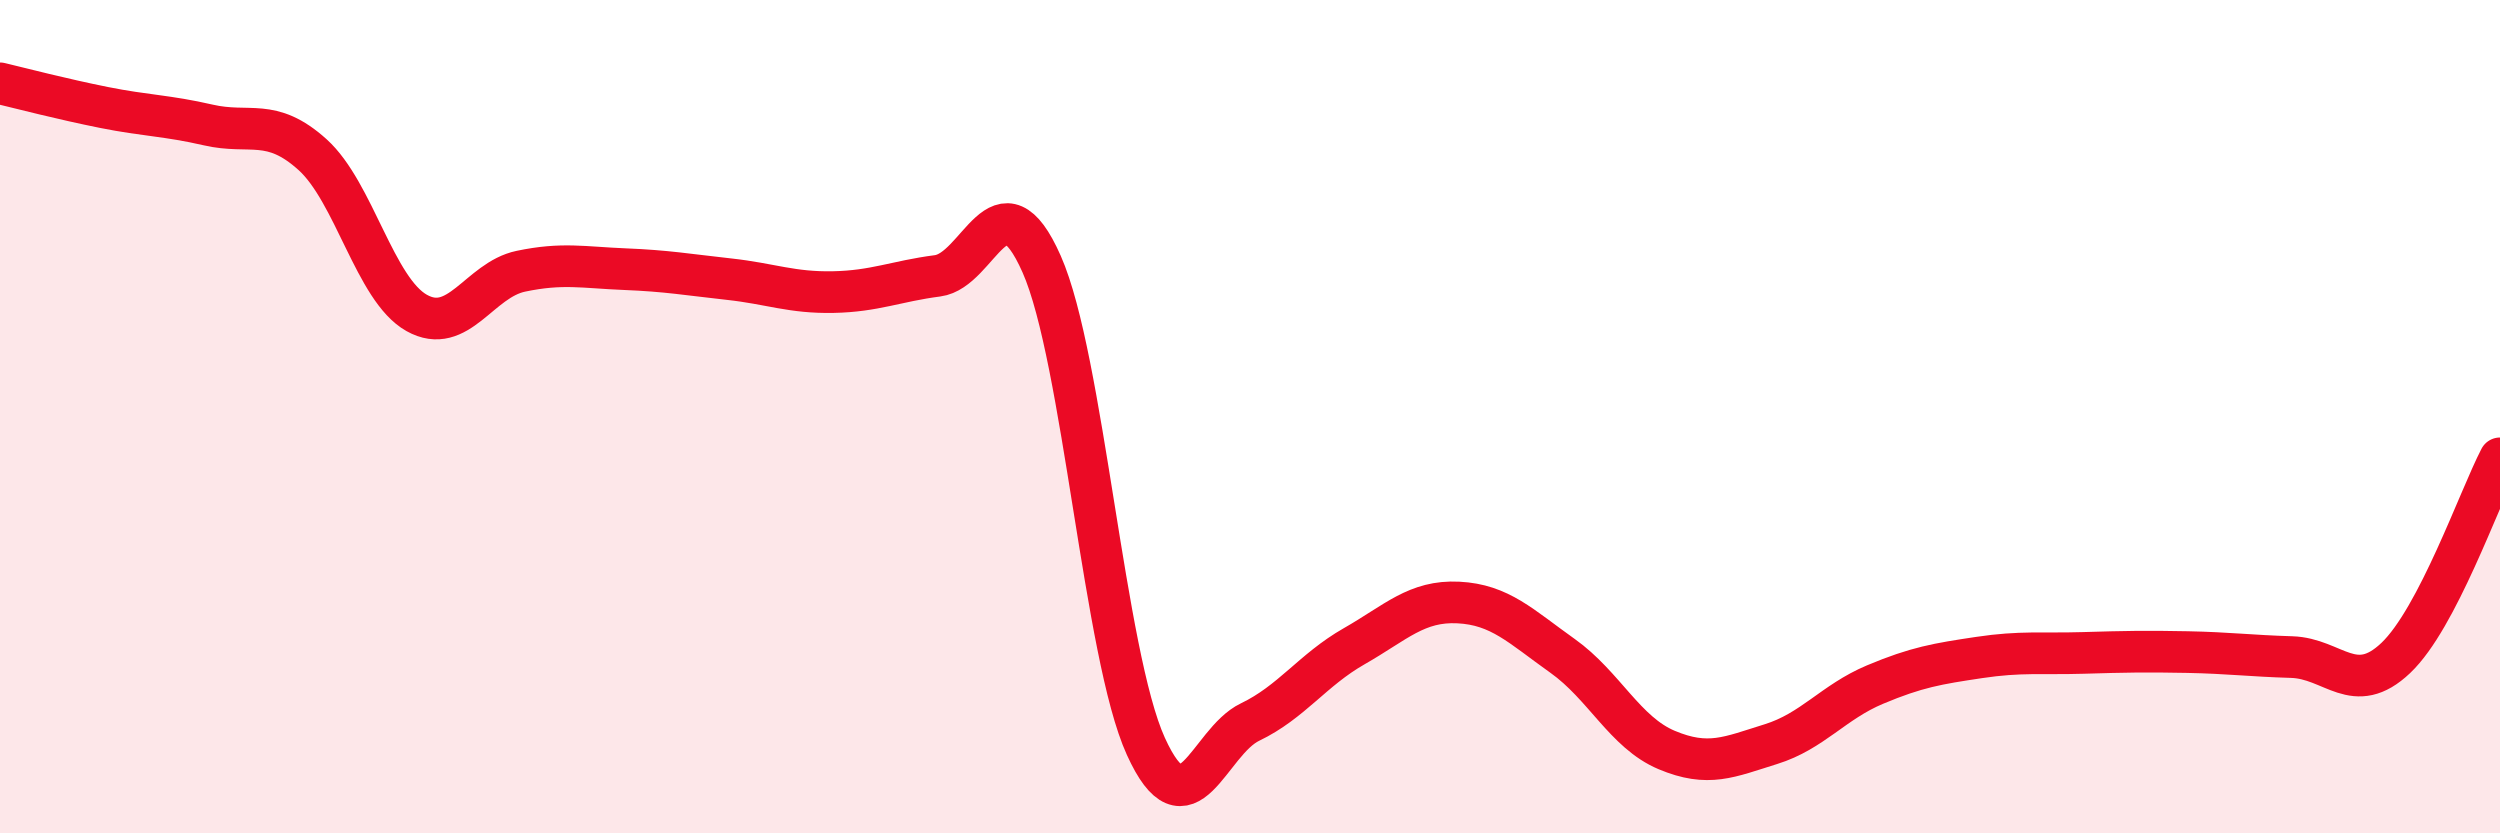 
    <svg width="60" height="20" viewBox="0 0 60 20" xmlns="http://www.w3.org/2000/svg">
      <path
        d="M 0,2 C 0.5,2.12 1.5,2.38 2.5,2.58 C 3.5,2.78 4,2.77 5,3 C 6,3.23 6.5,2.81 7.5,3.71 C 8.5,4.61 9,6.95 10,7.51 C 11,8.07 11.5,6.72 12.5,6.51 C 13.5,6.3 14,6.42 15,6.46 C 16,6.5 16.5,6.59 17.5,6.7 C 18.5,6.81 19,7.03 20,7.01 C 21,6.99 21.5,6.75 22.5,6.62 C 23.5,6.49 24,4.08 25,6.34 C 26,8.6 26.5,15.71 27.5,17.91 C 28.5,20.11 29,17.81 30,17.33 C 31,16.85 31.5,16.08 32.5,15.51 C 33.5,14.94 34,14.41 35,14.46 C 36,14.51 36.5,15.03 37.5,15.74 C 38.5,16.45 39,17.58 40,18 C 41,18.42 41.5,18.17 42.5,17.86 C 43.5,17.55 44,16.85 45,16.43 C 46,16.01 46.5,15.93 47.5,15.78 C 48.5,15.63 49,15.7 50,15.67 C 51,15.64 51.5,15.63 52.5,15.65 C 53.5,15.67 54,15.74 55,15.77 C 56,15.8 56.5,16.74 57.5,15.79 C 58.5,14.84 59.5,11.96 60,11L60 20L0 20Z"
        fill="#EB0A25"
        opacity="0.1"
        stroke-linecap="round"
        stroke-linejoin="round"
      />
      <path
        d="M 0,2 C 0.5,2.12 1.5,2.38 2.5,2.58 C 3.5,2.78 4,2.77 5,3 C 6,3.23 6.5,2.81 7.5,3.71 C 8.5,4.61 9,6.95 10,7.51 C 11,8.07 11.5,6.72 12.5,6.51 C 13.5,6.3 14,6.42 15,6.46 C 16,6.5 16.5,6.59 17.5,6.7 C 18.5,6.81 19,7.03 20,7.01 C 21,6.99 21.5,6.75 22.5,6.62 C 23.5,6.49 24,4.08 25,6.34 C 26,8.6 26.5,15.71 27.5,17.91 C 28.5,20.11 29,17.81 30,17.33 C 31,16.85 31.5,16.08 32.5,15.51 C 33.5,14.94 34,14.41 35,14.46 C 36,14.51 36.5,15.03 37.5,15.74 C 38.5,16.45 39,17.58 40,18 C 41,18.42 41.5,18.17 42.5,17.86 C 43.5,17.55 44,16.85 45,16.43 C 46,16.01 46.5,15.93 47.5,15.78 C 48.5,15.63 49,15.7 50,15.67 C 51,15.64 51.5,15.63 52.5,15.65 C 53.5,15.67 54,15.74 55,15.77 C 56,15.8 56.5,16.74 57.5,15.79 C 58.5,14.84 59.5,11.96 60,11"
        stroke="#EB0A25"
        stroke-width="1"
        fill="none"
        stroke-linecap="round"
        stroke-linejoin="round"
      />
    </svg>
  